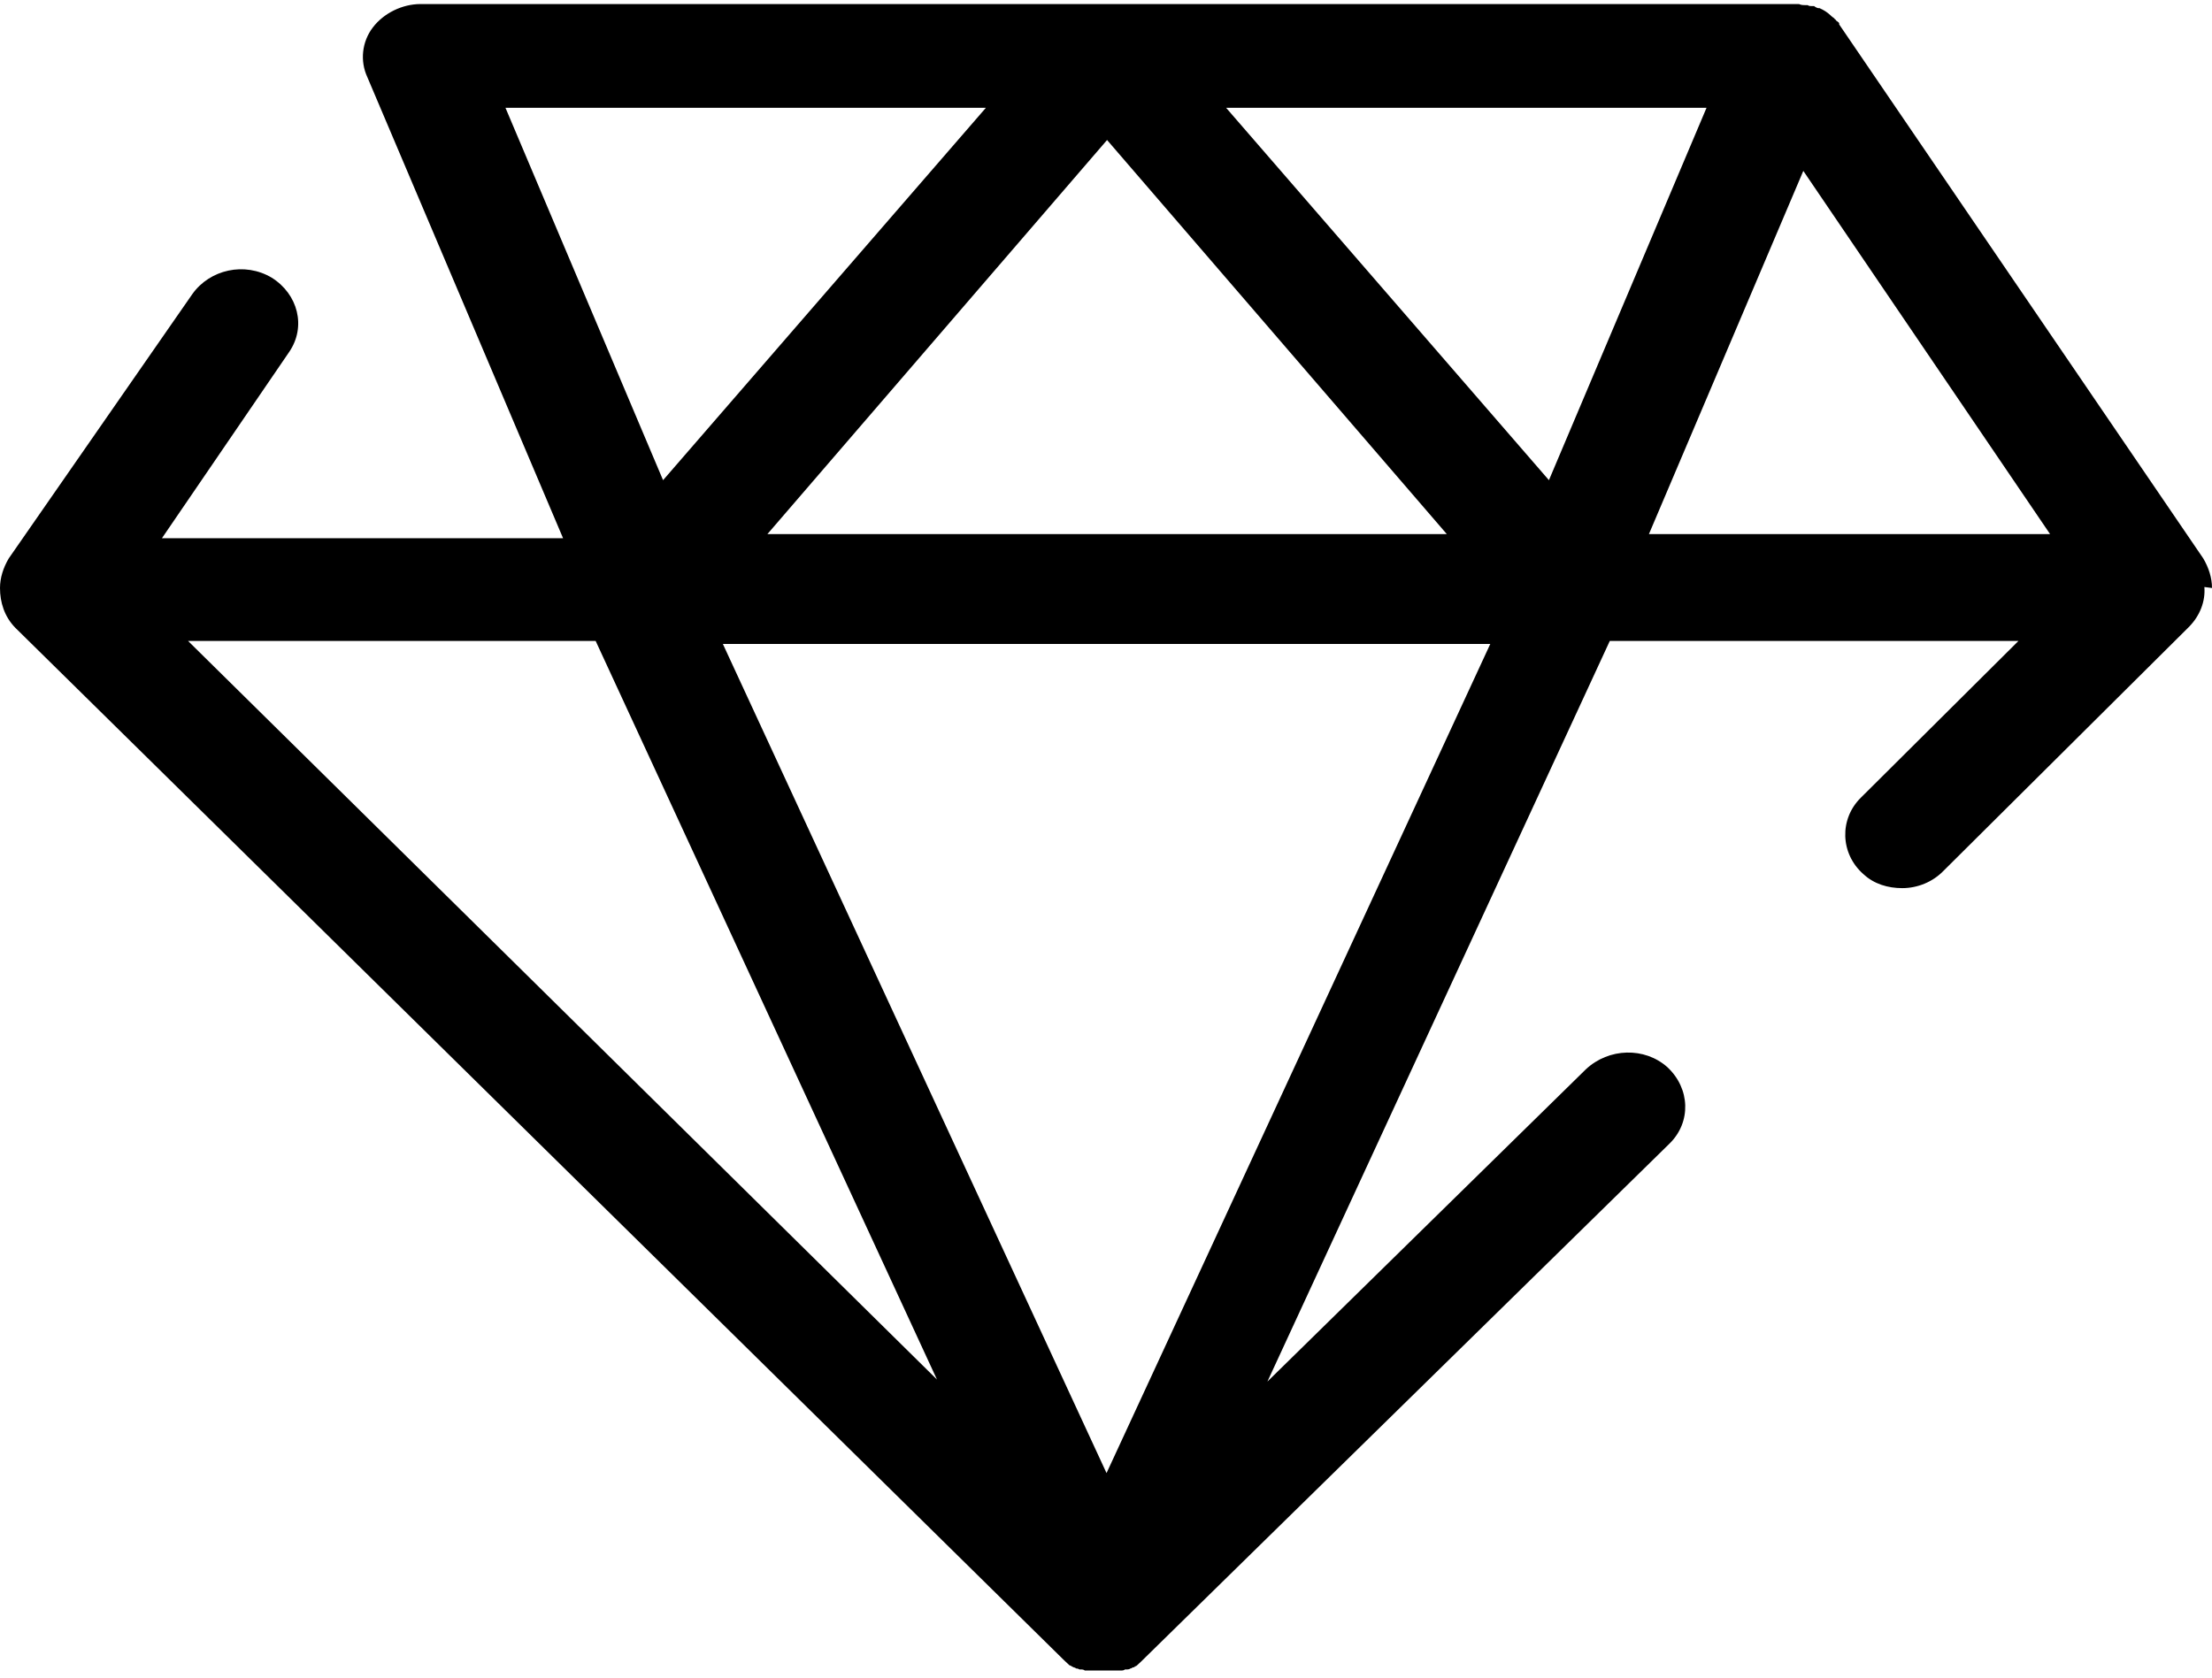 <svg width="29" height="22" viewBox="0 0 29 22" fill="none" xmlns="http://www.w3.org/2000/svg">
<g clip-path="url(#clip0_2503_6894)">
<path d="M29 7.711C29 7.578 28.957 7.445 28.886 7.324L24.112 0.32C24.112 0.32 24.112 0.32 24.112 0.307C24.112 0.294 24.084 0.28 24.069 0.267C24.069 0.267 24.069 0.253 24.055 0.253C24.055 0.24 24.026 0.227 24.012 0.213C24.012 0.213 24.012 0.213 23.998 0.2C23.955 0.16 23.913 0.133 23.855 0.107C23.855 0.107 23.855 0.107 23.841 0.107C23.827 0.107 23.799 0.093 23.784 0.08C23.784 0.08 23.77 0.08 23.756 0.08C23.741 0.08 23.713 0.08 23.699 0.067C23.699 0.067 23.684 0.067 23.67 0.067C23.642 0.067 23.613 0.067 23.585 0.053C23.556 0.053 23.528 0.053 23.499 0.053H5.515C5.273 0.053 5.03 0.173 4.888 0.36C4.745 0.547 4.717 0.8 4.817 1.014L7.382 7.058H2.123L3.791 4.616C4.019 4.283 3.905 3.856 3.563 3.642C3.206 3.429 2.75 3.535 2.522 3.856L0.114 7.324C0.043 7.445 0 7.578 0 7.711C0 7.898 0.057 8.085 0.2 8.232L13.951 21.773C13.951 21.773 13.951 21.773 13.966 21.787C13.966 21.787 13.98 21.8 13.994 21.813C13.994 21.813 14.008 21.827 14.023 21.84C14.023 21.84 14.037 21.84 14.051 21.853L14.08 21.867C14.08 21.867 14.094 21.867 14.108 21.88C14.108 21.88 14.137 21.88 14.151 21.893C14.151 21.893 14.165 21.893 14.179 21.893C14.179 21.893 14.208 21.893 14.222 21.907C14.222 21.907 14.236 21.907 14.251 21.907C14.265 21.907 14.279 21.907 14.293 21.907C14.293 21.907 14.308 21.907 14.322 21.907C14.336 21.907 14.35 21.907 14.379 21.907C14.379 21.907 14.379 21.907 14.393 21.907C14.422 21.907 14.436 21.907 14.464 21.907C14.464 21.907 14.507 21.907 14.536 21.907C14.536 21.907 14.536 21.907 14.55 21.907C14.564 21.907 14.578 21.907 14.607 21.907C14.607 21.907 14.621 21.907 14.635 21.907C14.65 21.907 14.664 21.907 14.678 21.907C14.678 21.907 14.692 21.907 14.707 21.907C14.707 21.907 14.735 21.907 14.749 21.893C14.749 21.893 14.764 21.893 14.778 21.893C14.778 21.893 14.806 21.893 14.821 21.88C14.821 21.88 14.835 21.88 14.849 21.867C14.849 21.867 14.878 21.867 14.878 21.853C14.878 21.853 14.892 21.853 14.906 21.84C14.906 21.84 14.92 21.827 14.935 21.813C14.935 21.813 14.949 21.8 14.963 21.787C14.963 21.787 14.963 21.787 14.977 21.773L21.889 14.996C22.174 14.716 22.16 14.275 21.86 13.995C21.561 13.728 21.091 13.742 20.792 14.022L16.616 18.118L21.105 8.405H26.463L24.397 10.46C24.112 10.74 24.126 11.193 24.426 11.46C24.568 11.594 24.753 11.647 24.939 11.647C25.138 11.647 25.338 11.567 25.48 11.42L28.701 8.218C28.843 8.072 28.915 7.885 28.9 7.698L29 7.711ZM14.507 1.828L18.968 7.004H10.061L14.521 1.828H14.507ZM7.809 8.405L12.284 18.091L2.465 8.405H7.809ZM23.642 2.241L26.877 7.004H21.618L23.642 2.241ZM22.373 1.414L20.307 6.297L16.075 1.414H22.373ZM12.925 1.414L8.693 6.297L6.627 1.414H12.925ZM14.507 19.318L9.477 8.445H19.538L14.507 19.318Z" fill="black"/>
</g>
<defs>
<clipPath id="clip0_2503_6894">
<rect width="29" height="22" fill="white"/>
</clipPath>
</defs>
</svg>
